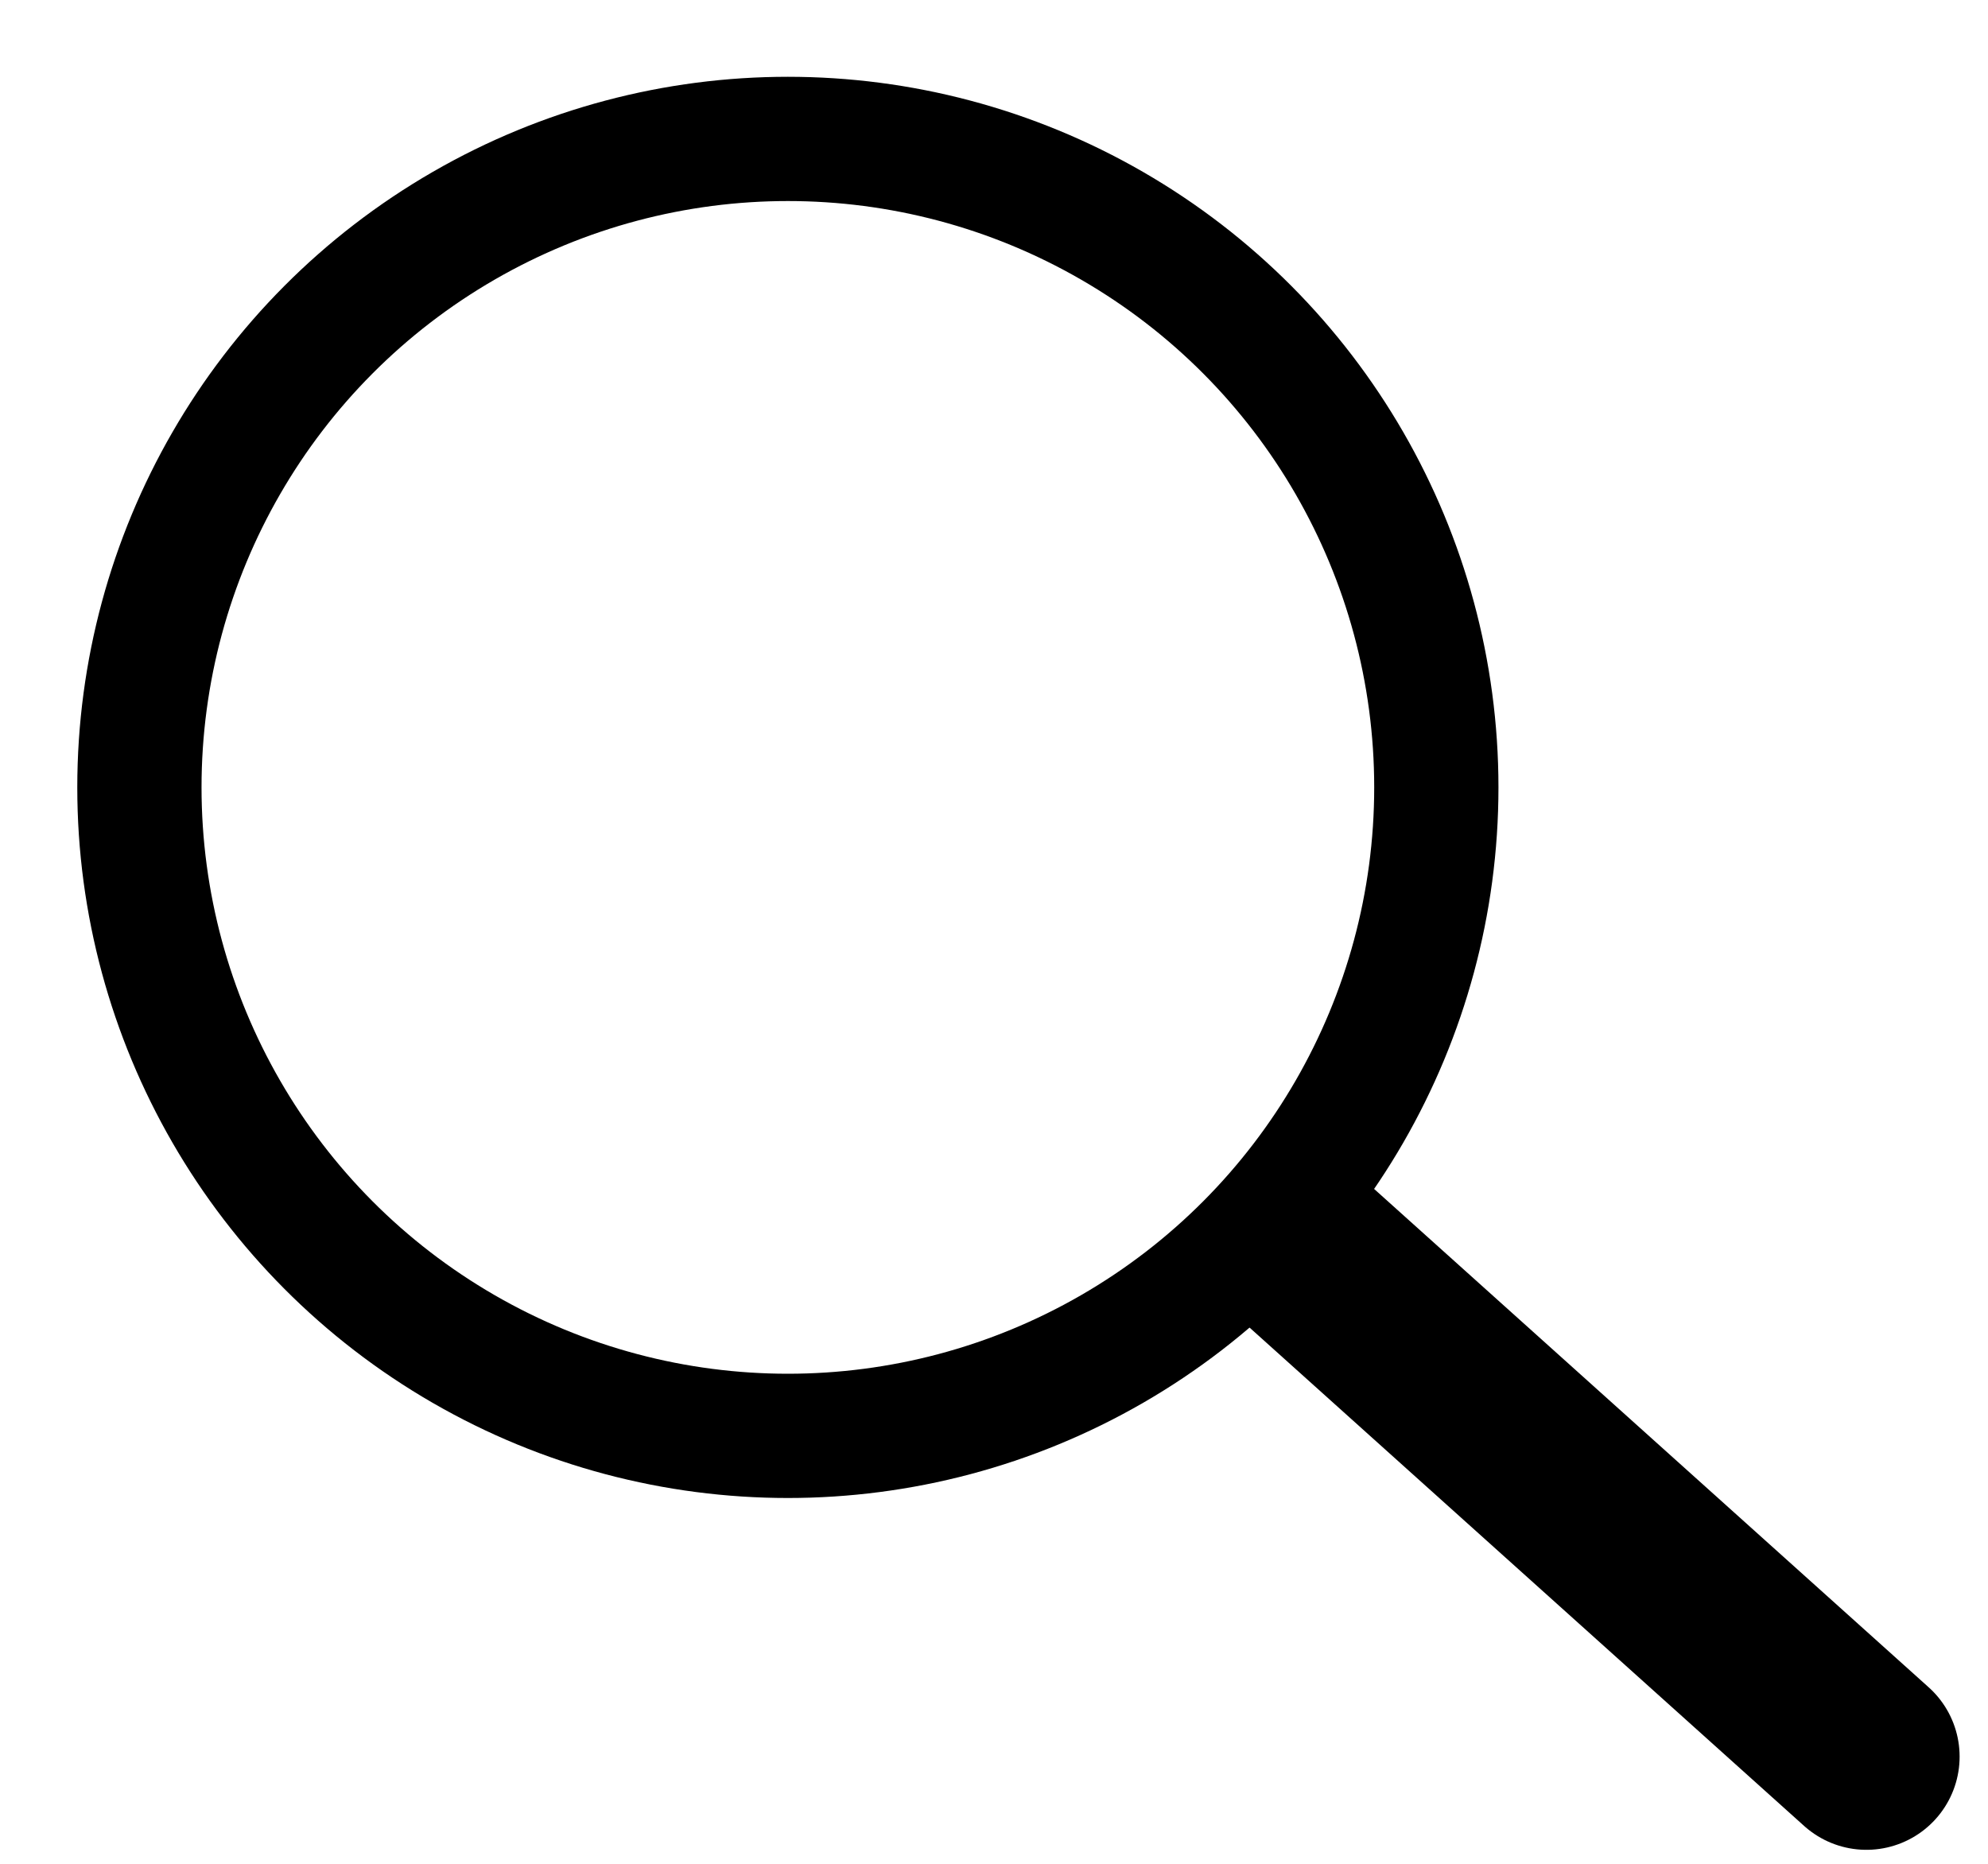 <?xml version="1.0" encoding="utf-8"?>
<!-- Generator: Adobe Illustrator 16.0.0, SVG Export Plug-In . SVG Version: 6.00 Build 0)  -->
<!DOCTYPE svg PUBLIC "-//W3C//DTD SVG 1.1//EN" "http://www.w3.org/Graphics/SVG/1.1/DTD/svg11.dtd">
<svg version="1.1" id="Layer_1" xmlns="http://www.w3.org/2000/svg" xmlns:xlink="http://www.w3.org/1999/xlink" x="0px" y="0px"
	 width="32px" height="30px" viewBox="0 0 32 30" enable-background="new 0 0 32 30" xml:space="preserve">
<circle fill="none" stroke="#000000" stroke-width="2" stroke-miterlimit="10" cx="12.682" cy="12.674" r="10.438"/>
<line fill="none" stroke="#000000" stroke-width="3" stroke-linecap="round" stroke-miterlimit="10" x1="20.841" y1="20.006" x2="30.043" y2="28.275"/>
</svg>

